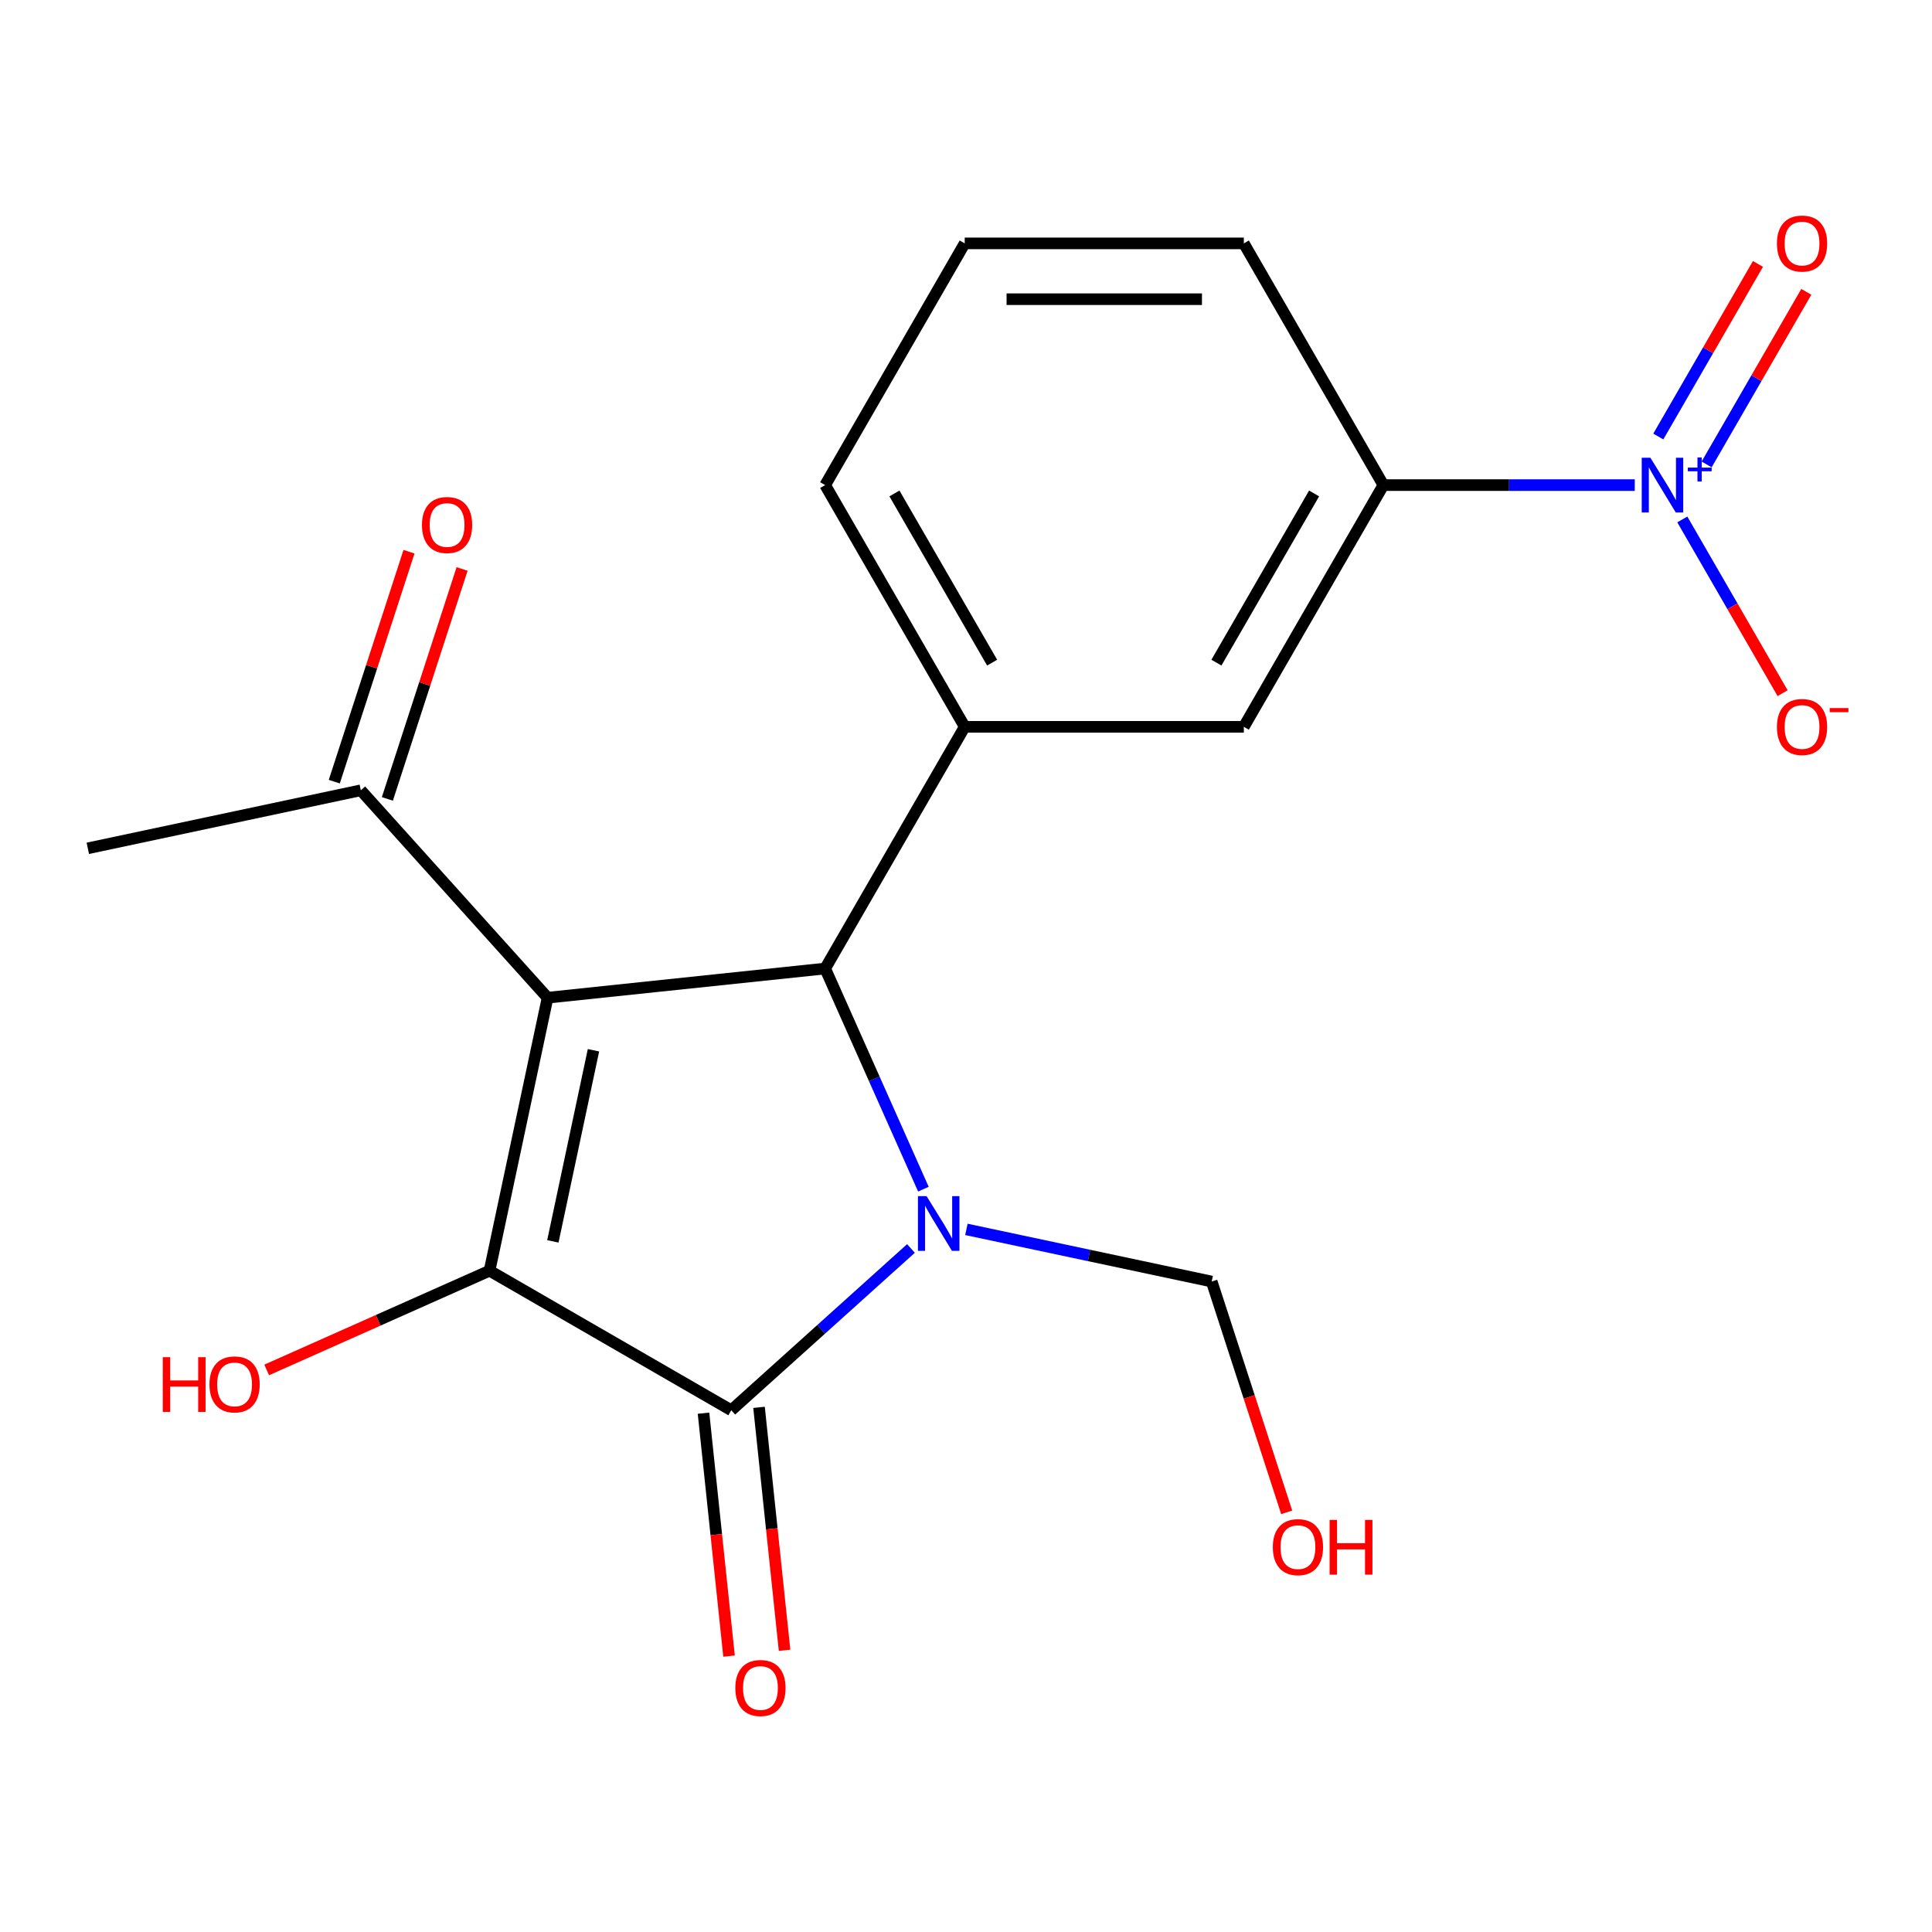 <?xml version='1.0' encoding='iso-8859-1'?>
<svg version='1.1' baseProfile='full'
              xmlns='http://www.w3.org/2000/svg'
                      xmlns:rdkit='http://www.rdkit.org/xml'
                      xmlns:xlink='http://www.w3.org/1999/xlink'
                  xml:space='preserve'
width='1000px' height='1000px' viewBox='0 0 1000 1000'>
<!-- END OF HEADER -->
<rect style='opacity:1.0;fill:#FFFFFF;stroke:none' width='1000' height='1000' x='0' y='0'> </rect>
<path class='bond-1' d='M 283.429,516.409 L 253.393,657.717' style='fill:none;fill-rule:evenodd;stroke:#000000;stroke-width:6px;stroke-linecap:butt;stroke-linejoin:miter;stroke-opacity:1' />
<path class='bond-1' d='M 307.185,543.612 L 286.16,642.528' style='fill:none;fill-rule:evenodd;stroke:#000000;stroke-width:6px;stroke-linecap:butt;stroke-linejoin:miter;stroke-opacity:1' />
<path class='bond-3' d='M 283.429,516.409 L 427.103,501.308' style='fill:none;fill-rule:evenodd;stroke:#000000;stroke-width:6px;stroke-linecap:butt;stroke-linejoin:miter;stroke-opacity:1' />
<path class='bond-6' d='M 283.429,516.409 L 186.763,409.05' style='fill:none;fill-rule:evenodd;stroke:#000000;stroke-width:6px;stroke-linecap:butt;stroke-linejoin:miter;stroke-opacity:1' />
<path class='bond-0' d='M 477.95,615.512 L 452.526,558.41' style='fill:none;fill-rule:evenodd;stroke:#0000FF;stroke-width:6px;stroke-linecap:butt;stroke-linejoin:miter;stroke-opacity:1' />
<path class='bond-0' d='M 452.526,558.41 L 427.103,501.308' style='fill:none;fill-rule:evenodd;stroke:#000000;stroke-width:6px;stroke-linecap:butt;stroke-linejoin:miter;stroke-opacity:1' />
<path class='bond-9' d='M 500.214,636.334 L 563.692,649.827' style='fill:none;fill-rule:evenodd;stroke:#0000FF;stroke-width:6px;stroke-linecap:butt;stroke-linejoin:miter;stroke-opacity:1' />
<path class='bond-9' d='M 563.692,649.827 L 627.171,663.32' style='fill:none;fill-rule:evenodd;stroke:#000000;stroke-width:6px;stroke-linecap:butt;stroke-linejoin:miter;stroke-opacity:1' />
<path class='bond-20' d='M 471.511,646.206 L 425.007,688.078' style='fill:none;fill-rule:evenodd;stroke:#0000FF;stroke-width:6px;stroke-linecap:butt;stroke-linejoin:miter;stroke-opacity:1' />
<path class='bond-20' d='M 425.007,688.078 L 378.504,729.95' style='fill:none;fill-rule:evenodd;stroke:#000000;stroke-width:6px;stroke-linecap:butt;stroke-linejoin:miter;stroke-opacity:1' />
<path class='bond-2' d='M 253.393,657.717 L 378.504,729.95' style='fill:none;fill-rule:evenodd;stroke:#000000;stroke-width:6px;stroke-linecap:butt;stroke-linejoin:miter;stroke-opacity:1' />
<path class='bond-13' d='M 253.393,657.717 L 195.711,683.399' style='fill:none;fill-rule:evenodd;stroke:#000000;stroke-width:6px;stroke-linecap:butt;stroke-linejoin:miter;stroke-opacity:1' />
<path class='bond-13' d='M 195.711,683.399 L 138.029,709.081' style='fill:none;fill-rule:evenodd;stroke:#FF0000;stroke-width:6px;stroke-linecap:butt;stroke-linejoin:miter;stroke-opacity:1' />
<path class='bond-11' d='M 364.136,731.46 L 370.744,794.331' style='fill:none;fill-rule:evenodd;stroke:#000000;stroke-width:6px;stroke-linecap:butt;stroke-linejoin:miter;stroke-opacity:1' />
<path class='bond-11' d='M 370.744,794.331 L 377.352,857.202' style='fill:none;fill-rule:evenodd;stroke:#FF0000;stroke-width:6px;stroke-linecap:butt;stroke-linejoin:miter;stroke-opacity:1' />
<path class='bond-11' d='M 392.871,728.44 L 399.479,791.311' style='fill:none;fill-rule:evenodd;stroke:#000000;stroke-width:6px;stroke-linecap:butt;stroke-linejoin:miter;stroke-opacity:1' />
<path class='bond-11' d='M 399.479,791.311 L 406.087,854.182' style='fill:none;fill-rule:evenodd;stroke:#FF0000;stroke-width:6px;stroke-linecap:butt;stroke-linejoin:miter;stroke-opacity:1' />
<path class='bond-5' d='M 427.103,501.308 L 499.336,376.198' style='fill:none;fill-rule:evenodd;stroke:#000000;stroke-width:6px;stroke-linecap:butt;stroke-linejoin:miter;stroke-opacity:1' />
<path class='bond-4' d='M 846.147,251.087 L 781.09,251.087' style='fill:none;fill-rule:evenodd;stroke:#0000FF;stroke-width:6px;stroke-linecap:butt;stroke-linejoin:miter;stroke-opacity:1' />
<path class='bond-4' d='M 781.09,251.087 L 716.034,251.087' style='fill:none;fill-rule:evenodd;stroke:#000000;stroke-width:6px;stroke-linecap:butt;stroke-linejoin:miter;stroke-opacity:1' />
<path class='bond-10' d='M 870.759,268.859 L 896.717,313.819' style='fill:none;fill-rule:evenodd;stroke:#0000FF;stroke-width:6px;stroke-linecap:butt;stroke-linejoin:miter;stroke-opacity:1' />
<path class='bond-10' d='M 896.717,313.819 L 922.675,358.779' style='fill:none;fill-rule:evenodd;stroke:#FF0000;stroke-width:6px;stroke-linecap:butt;stroke-linejoin:miter;stroke-opacity:1' />
<path class='bond-12' d='M 883.356,240.39 L 909.145,195.722' style='fill:none;fill-rule:evenodd;stroke:#0000FF;stroke-width:6px;stroke-linecap:butt;stroke-linejoin:miter;stroke-opacity:1' />
<path class='bond-12' d='M 909.145,195.722 L 934.934,151.054' style='fill:none;fill-rule:evenodd;stroke:#FF0000;stroke-width:6px;stroke-linecap:butt;stroke-linejoin:miter;stroke-opacity:1' />
<path class='bond-12' d='M 858.334,225.943 L 884.123,181.275' style='fill:none;fill-rule:evenodd;stroke:#0000FF;stroke-width:6px;stroke-linecap:butt;stroke-linejoin:miter;stroke-opacity:1' />
<path class='bond-12' d='M 884.123,181.275 L 909.912,136.607' style='fill:none;fill-rule:evenodd;stroke:#FF0000;stroke-width:6px;stroke-linecap:butt;stroke-linejoin:miter;stroke-opacity:1' />
<path class='bond-8' d='M 499.336,376.198 L 643.801,376.198' style='fill:none;fill-rule:evenodd;stroke:#000000;stroke-width:6px;stroke-linecap:butt;stroke-linejoin:miter;stroke-opacity:1' />
<path class='bond-15' d='M 499.336,376.198 L 427.103,251.087' style='fill:none;fill-rule:evenodd;stroke:#000000;stroke-width:6px;stroke-linecap:butt;stroke-linejoin:miter;stroke-opacity:1' />
<path class='bond-15' d='M 513.523,342.984 L 462.96,255.407' style='fill:none;fill-rule:evenodd;stroke:#000000;stroke-width:6px;stroke-linecap:butt;stroke-linejoin:miter;stroke-opacity:1' />
<path class='bond-14' d='M 200.502,413.515 L 219.839,354.003' style='fill:none;fill-rule:evenodd;stroke:#000000;stroke-width:6px;stroke-linecap:butt;stroke-linejoin:miter;stroke-opacity:1' />
<path class='bond-14' d='M 219.839,354.003 L 239.175,294.491' style='fill:none;fill-rule:evenodd;stroke:#FF0000;stroke-width:6px;stroke-linecap:butt;stroke-linejoin:miter;stroke-opacity:1' />
<path class='bond-14' d='M 173.023,404.586 L 192.36,345.075' style='fill:none;fill-rule:evenodd;stroke:#000000;stroke-width:6px;stroke-linecap:butt;stroke-linejoin:miter;stroke-opacity:1' />
<path class='bond-14' d='M 192.36,345.075 L 211.696,285.563' style='fill:none;fill-rule:evenodd;stroke:#FF0000;stroke-width:6px;stroke-linecap:butt;stroke-linejoin:miter;stroke-opacity:1' />
<path class='bond-19' d='M 186.763,409.05 L 45.455,439.086' style='fill:none;fill-rule:evenodd;stroke:#000000;stroke-width:6px;stroke-linecap:butt;stroke-linejoin:miter;stroke-opacity:1' />
<path class='bond-7' d='M 716.034,251.087 L 643.801,376.198' style='fill:none;fill-rule:evenodd;stroke:#000000;stroke-width:6px;stroke-linecap:butt;stroke-linejoin:miter;stroke-opacity:1' />
<path class='bond-7' d='M 680.177,255.407 L 629.614,342.984' style='fill:none;fill-rule:evenodd;stroke:#000000;stroke-width:6px;stroke-linecap:butt;stroke-linejoin:miter;stroke-opacity:1' />
<path class='bond-21' d='M 716.034,251.087 L 643.801,125.976' style='fill:none;fill-rule:evenodd;stroke:#000000;stroke-width:6px;stroke-linecap:butt;stroke-linejoin:miter;stroke-opacity:1' />
<path class='bond-16' d='M 627.171,663.32 L 646.579,723.051' style='fill:none;fill-rule:evenodd;stroke:#000000;stroke-width:6px;stroke-linecap:butt;stroke-linejoin:miter;stroke-opacity:1' />
<path class='bond-16' d='M 646.579,723.051 L 665.987,782.783' style='fill:none;fill-rule:evenodd;stroke:#FF0000;stroke-width:6px;stroke-linecap:butt;stroke-linejoin:miter;stroke-opacity:1' />
<path class='bond-18' d='M 427.103,251.087 L 499.336,125.976' style='fill:none;fill-rule:evenodd;stroke:#000000;stroke-width:6px;stroke-linecap:butt;stroke-linejoin:miter;stroke-opacity:1' />
<path class='bond-17' d='M 643.801,125.976 L 499.336,125.976' style='fill:none;fill-rule:evenodd;stroke:#000000;stroke-width:6px;stroke-linecap:butt;stroke-linejoin:miter;stroke-opacity:1' />
<path class='bond-17' d='M 622.131,154.869 L 521.005,154.869' style='fill:none;fill-rule:evenodd;stroke:#000000;stroke-width:6px;stroke-linecap:butt;stroke-linejoin:miter;stroke-opacity:1' />
<path  class='atom-1' d='M 479.602 619.124
L 488.882 634.124
Q 489.802 635.604, 491.282 638.284
Q 492.762 640.964, 492.842 641.124
L 492.842 619.124
L 496.602 619.124
L 496.602 647.444
L 492.722 647.444
L 482.762 631.044
Q 481.602 629.124, 480.362 626.924
Q 479.162 624.724, 478.802 624.044
L 478.802 647.444
L 475.122 647.444
L 475.122 619.124
L 479.602 619.124
' fill='#0000FF'/>
<path  class='atom-5' d='M 854.239 236.927
L 863.519 251.927
Q 864.439 253.407, 865.919 256.087
Q 867.399 258.767, 867.479 258.927
L 867.479 236.927
L 871.239 236.927
L 871.239 265.247
L 867.359 265.247
L 857.399 248.847
Q 856.239 246.927, 854.999 244.727
Q 853.799 242.527, 853.439 241.847
L 853.439 265.247
L 849.759 265.247
L 849.759 236.927
L 854.239 236.927
' fill='#0000FF'/>
<path  class='atom-5' d='M 873.615 242.032
L 878.605 242.032
L 878.605 236.778
L 880.822 236.778
L 880.822 242.032
L 885.944 242.032
L 885.944 243.933
L 880.822 243.933
L 880.822 249.213
L 878.605 249.213
L 878.605 243.933
L 873.615 243.933
L 873.615 242.032
' fill='#0000FF'/>
<path  class='atom-11' d='M 919.732 376.278
Q 919.732 369.478, 923.092 365.678
Q 926.452 361.878, 932.732 361.878
Q 939.012 361.878, 942.372 365.678
Q 945.732 369.478, 945.732 376.278
Q 945.732 383.158, 942.332 387.078
Q 938.932 390.958, 932.732 390.958
Q 926.492 390.958, 923.092 387.078
Q 919.732 383.198, 919.732 376.278
M 932.732 387.758
Q 937.052 387.758, 939.372 384.878
Q 941.732 381.958, 941.732 376.278
Q 941.732 370.718, 939.372 367.918
Q 937.052 365.078, 932.732 365.078
Q 928.412 365.078, 926.052 367.878
Q 923.732 370.678, 923.732 376.278
Q 923.732 381.998, 926.052 384.878
Q 928.412 387.758, 932.732 387.758
' fill='#FF0000'/>
<path  class='atom-11' d='M 947.052 366.5
L 956.74 366.5
L 956.74 368.612
L 947.052 368.612
L 947.052 366.5
' fill='#FF0000'/>
<path  class='atom-12' d='M 380.604 873.704
Q 380.604 866.904, 383.964 863.104
Q 387.324 859.304, 393.604 859.304
Q 399.884 859.304, 403.244 863.104
Q 406.604 866.904, 406.604 873.704
Q 406.604 880.584, 403.204 884.504
Q 399.804 888.384, 393.604 888.384
Q 387.364 888.384, 383.964 884.504
Q 380.604 880.624, 380.604 873.704
M 393.604 885.184
Q 397.924 885.184, 400.244 882.304
Q 402.604 879.384, 402.604 873.704
Q 402.604 868.144, 400.244 865.344
Q 397.924 862.504, 393.604 862.504
Q 389.284 862.504, 386.924 865.304
Q 384.604 868.104, 384.604 873.704
Q 384.604 879.424, 386.924 882.304
Q 389.284 885.184, 393.604 885.184
' fill='#FF0000'/>
<path  class='atom-13' d='M 919.732 126.056
Q 919.732 119.256, 923.092 115.456
Q 926.452 111.656, 932.732 111.656
Q 939.012 111.656, 942.372 115.456
Q 945.732 119.256, 945.732 126.056
Q 945.732 132.936, 942.332 136.856
Q 938.932 140.736, 932.732 140.736
Q 926.492 140.736, 923.092 136.856
Q 919.732 132.976, 919.732 126.056
M 932.732 137.536
Q 937.052 137.536, 939.372 134.656
Q 941.732 131.736, 941.732 126.056
Q 941.732 120.496, 939.372 117.696
Q 937.052 114.856, 932.732 114.856
Q 928.412 114.856, 926.052 117.656
Q 923.732 120.456, 923.732 126.056
Q 923.732 131.776, 926.052 134.656
Q 928.412 137.536, 932.732 137.536
' fill='#FF0000'/>
<path  class='atom-14' d='M 84.257 702.477
L 88.097 702.477
L 88.097 714.517
L 102.577 714.517
L 102.577 702.477
L 106.417 702.477
L 106.417 730.797
L 102.577 730.797
L 102.577 717.717
L 88.097 717.717
L 88.097 730.797
L 84.257 730.797
L 84.257 702.477
' fill='#FF0000'/>
<path  class='atom-14' d='M 108.417 716.557
Q 108.417 709.757, 111.777 705.957
Q 115.137 702.157, 121.417 702.157
Q 127.697 702.157, 131.057 705.957
Q 134.417 709.757, 134.417 716.557
Q 134.417 723.437, 131.017 727.357
Q 127.617 731.237, 121.417 731.237
Q 115.177 731.237, 111.777 727.357
Q 108.417 723.477, 108.417 716.557
M 121.417 728.037
Q 125.737 728.037, 128.057 725.157
Q 130.417 722.237, 130.417 716.557
Q 130.417 710.997, 128.057 708.197
Q 125.737 705.357, 121.417 705.357
Q 117.097 705.357, 114.737 708.157
Q 112.417 710.957, 112.417 716.557
Q 112.417 722.277, 114.737 725.157
Q 117.097 728.037, 121.417 728.037
' fill='#FF0000'/>
<path  class='atom-15' d='M 218.405 271.736
Q 218.405 264.936, 221.765 261.136
Q 225.125 257.336, 231.405 257.336
Q 237.685 257.336, 241.045 261.136
Q 244.405 264.936, 244.405 271.736
Q 244.405 278.616, 241.005 282.536
Q 237.605 286.416, 231.405 286.416
Q 225.165 286.416, 221.765 282.536
Q 218.405 278.656, 218.405 271.736
M 231.405 283.216
Q 235.725 283.216, 238.045 280.336
Q 240.405 277.416, 240.405 271.736
Q 240.405 266.176, 238.045 263.376
Q 235.725 260.536, 231.405 260.536
Q 227.085 260.536, 224.725 263.336
Q 222.405 266.136, 222.405 271.736
Q 222.405 277.456, 224.725 280.336
Q 227.085 283.216, 231.405 283.216
' fill='#FF0000'/>
<path  class='atom-17' d='M 658.813 800.795
Q 658.813 793.995, 662.173 790.195
Q 665.533 786.395, 671.813 786.395
Q 678.093 786.395, 681.453 790.195
Q 684.813 793.995, 684.813 800.795
Q 684.813 807.675, 681.413 811.595
Q 678.013 815.475, 671.813 815.475
Q 665.573 815.475, 662.173 811.595
Q 658.813 807.715, 658.813 800.795
M 671.813 812.275
Q 676.133 812.275, 678.453 809.395
Q 680.813 806.475, 680.813 800.795
Q 680.813 795.235, 678.453 792.435
Q 676.133 789.595, 671.813 789.595
Q 667.493 789.595, 665.133 792.395
Q 662.813 795.195, 662.813 800.795
Q 662.813 806.515, 665.133 809.395
Q 667.493 812.275, 671.813 812.275
' fill='#FF0000'/>
<path  class='atom-17' d='M 688.213 786.715
L 692.053 786.715
L 692.053 798.755
L 706.533 798.755
L 706.533 786.715
L 710.373 786.715
L 710.373 815.035
L 706.533 815.035
L 706.533 801.955
L 692.053 801.955
L 692.053 815.035
L 688.213 815.035
L 688.213 786.715
' fill='#FF0000'/>
</svg>
